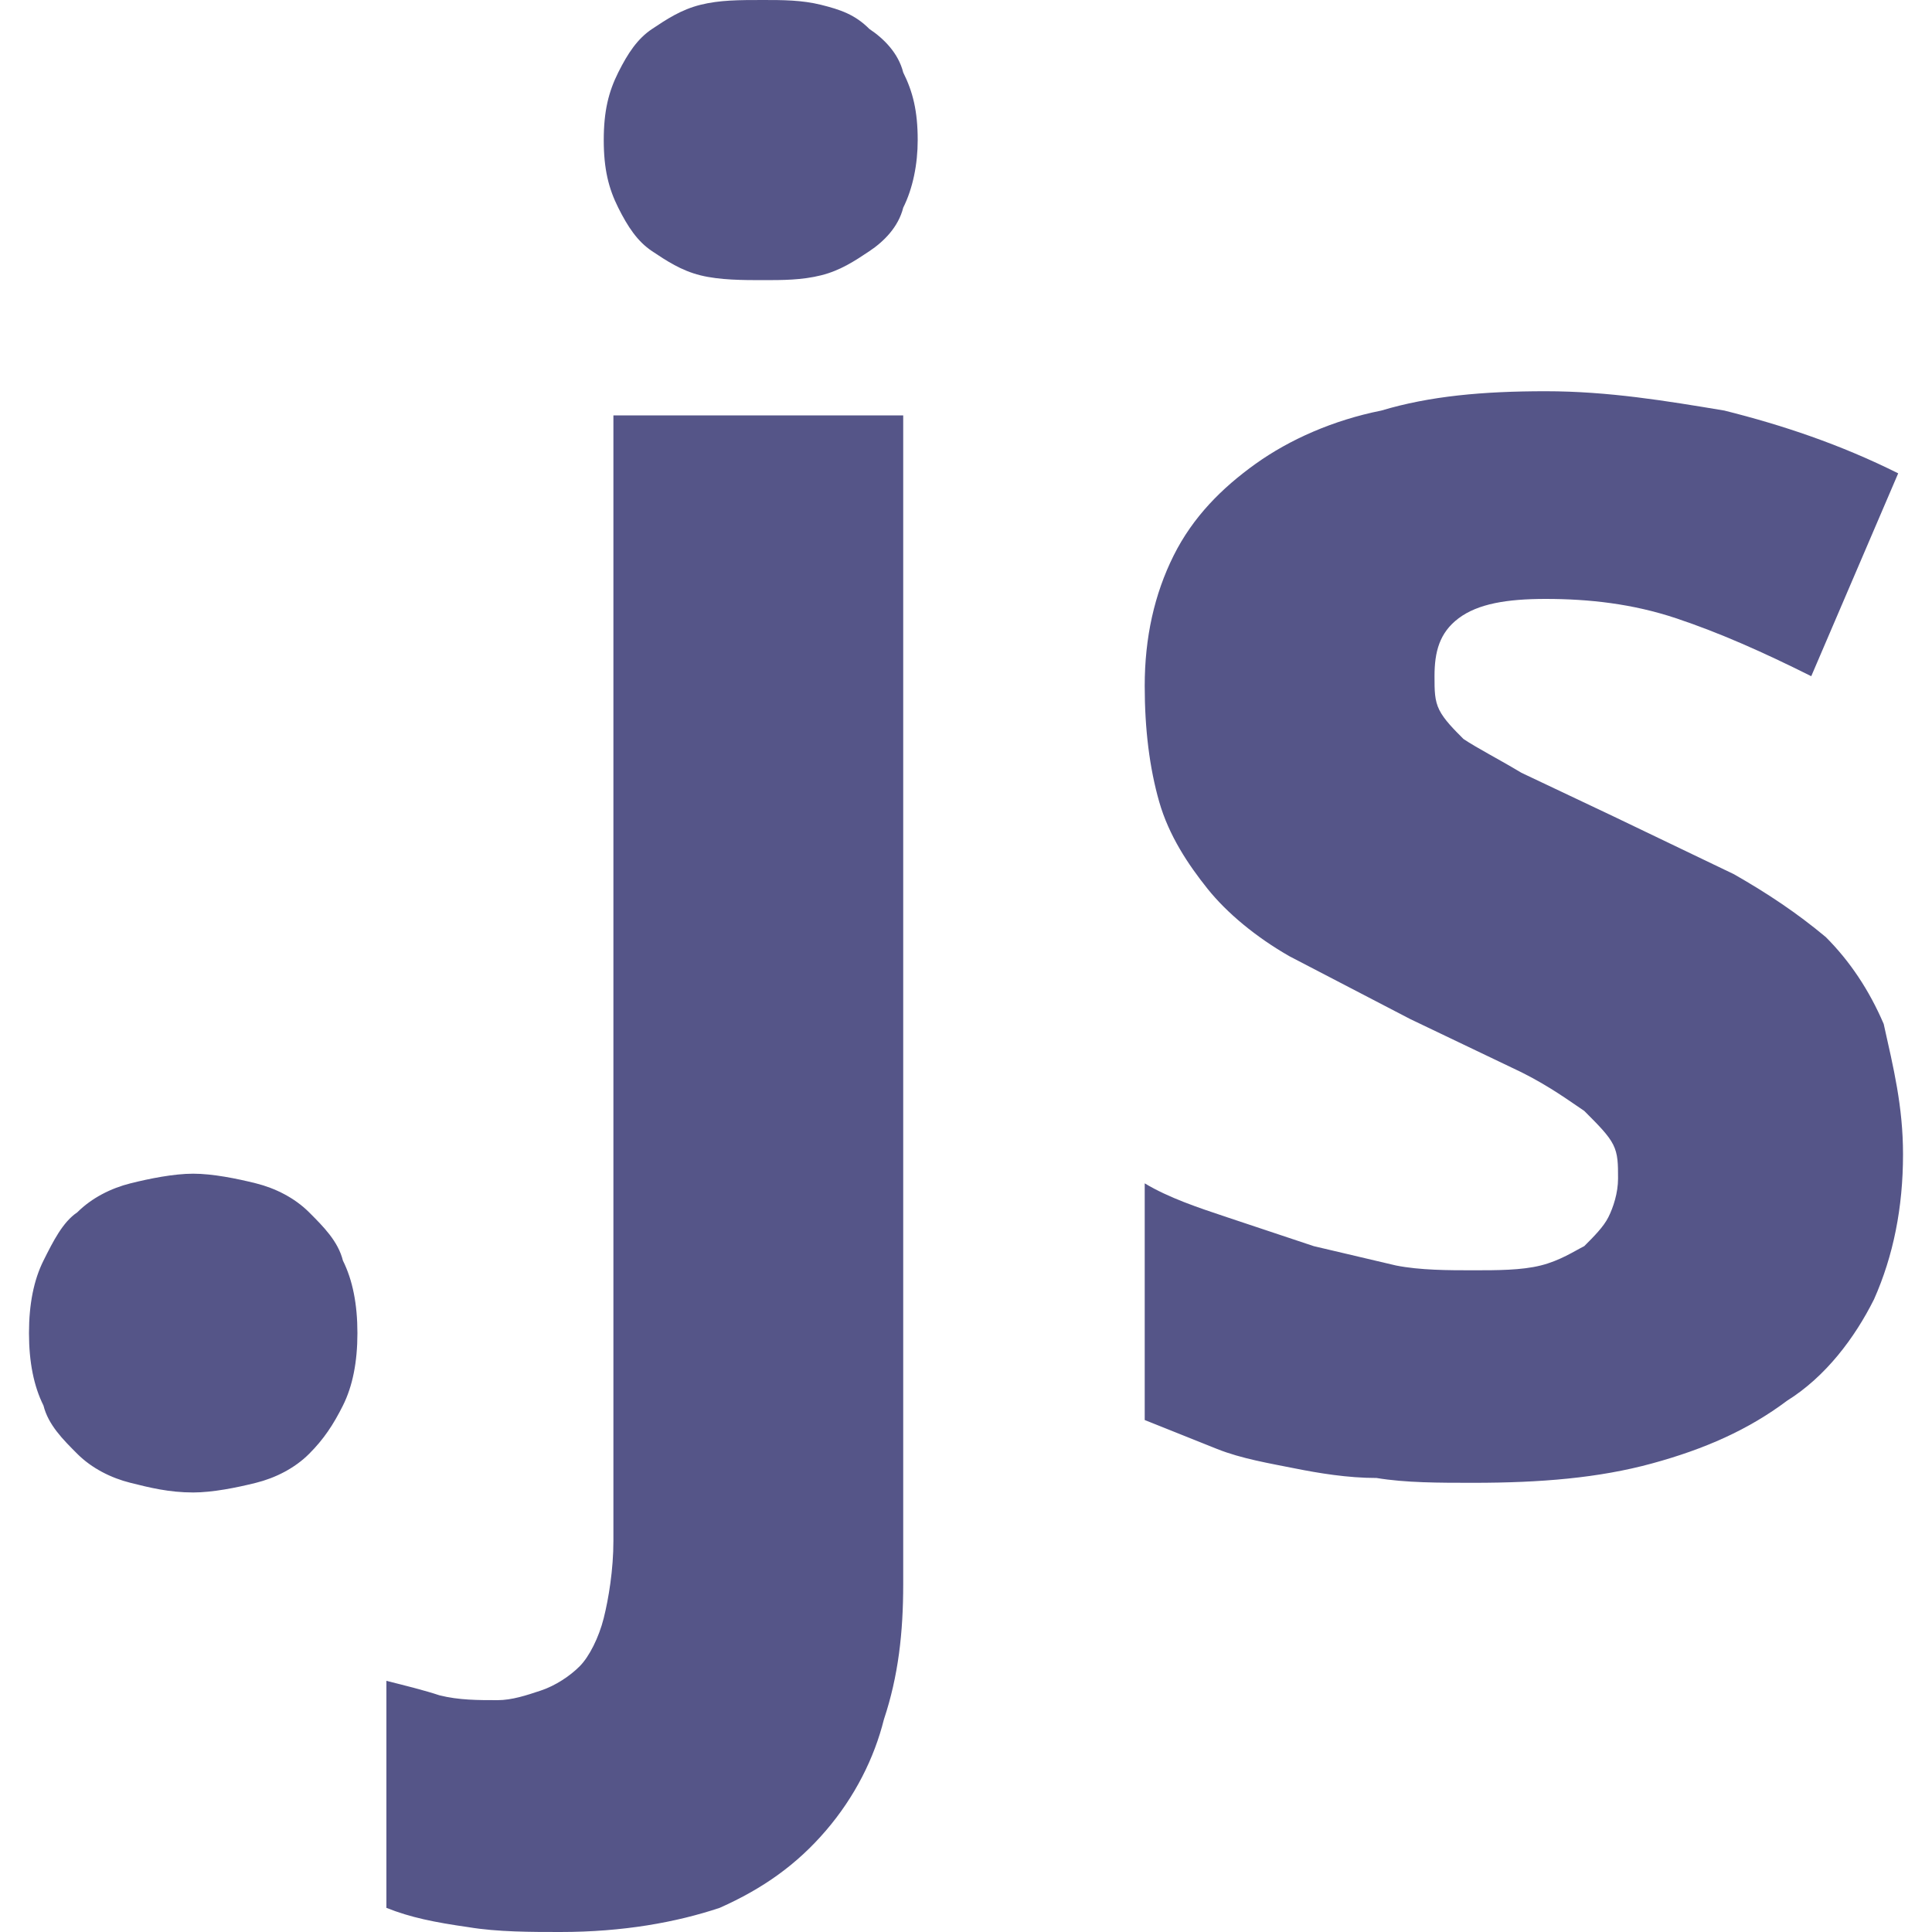 <svg width="42" height="42" viewBox="0 0 42 42" fill="none" xmlns="http://www.w3.org/2000/svg">
<g clip-path="url(#clip0_0_1750)">
<path d="M0.63 28.98C0.63 28.35 0.735 27.825 0.945 27.405C1.155 26.985 1.365 26.565 1.68 26.355C1.995 26.04 2.415 25.83 2.835 25.725C3.255 25.62 3.78 25.515 4.2 25.515C4.62 25.515 5.145 25.62 5.565 25.725C5.985 25.83 6.405 26.04 6.72 26.355C7.035 26.67 7.35 26.985 7.455 27.405C7.665 27.825 7.77 28.35 7.77 28.98C7.77 29.61 7.665 30.135 7.455 30.555C7.245 30.975 7.035 31.29 6.72 31.605C6.405 31.92 5.985 32.13 5.565 32.235C5.145 32.34 4.62 32.445 4.2 32.445C3.675 32.445 3.255 32.34 2.835 32.235C2.415 32.13 1.995 31.92 1.68 31.605C1.365 31.29 1.05 30.975 0.945 30.555C0.735 30.135 0.63 29.61 0.63 28.98ZM12.18 42C11.55 42 10.815 42 10.185 41.895C9.45 41.79 8.925 41.685 8.4 41.475V36.54C8.82 36.645 9.24 36.75 9.555 36.855C9.975 36.96 10.395 36.96 10.815 36.96C11.13 36.96 11.445 36.855 11.76 36.75C12.075 36.645 12.39 36.435 12.6 36.225C12.81 36.015 13.02 35.595 13.125 35.175C13.23 34.755 13.335 34.125 13.335 33.495V9.03H19.635V34.44C19.635 35.49 19.53 36.435 19.215 37.38C19.005 38.22 18.585 39.06 17.955 39.795C17.325 40.53 16.59 41.055 15.645 41.475C14.7 41.79 13.545 42 12.18 42ZM13.125 3.045C13.125 2.415 13.23 1.995 13.44 1.575C13.65 1.155 13.86 0.84 14.175 0.63C14.49 0.42 14.805 0.21 15.225 0.105C15.645 0 16.065 0 16.59 0C17.01 0 17.43 0 17.85 0.105C18.27 0.21 18.585 0.315 18.9 0.63C19.215 0.84 19.53 1.155 19.635 1.575C19.845 1.995 19.95 2.415 19.95 3.045C19.95 3.57 19.845 4.095 19.635 4.515C19.53 4.935 19.215 5.25 18.9 5.46C18.585 5.67 18.27 5.88 17.85 5.985C17.43 6.09 17.01 6.09 16.59 6.09C16.17 6.09 15.645 6.09 15.225 5.985C14.805 5.88 14.49 5.67 14.175 5.46C13.86 5.25 13.65 4.935 13.44 4.515C13.23 4.095 13.125 3.675 13.125 3.045ZM41.37 25.095C41.37 26.25 41.16 27.3 40.74 28.245C40.32 29.085 39.69 29.925 38.85 30.45C38.01 31.08 37.065 31.5 35.91 31.815C34.755 32.13 33.495 32.235 32.025 32.235C31.29 32.235 30.555 32.235 29.925 32.13C29.295 32.13 28.665 32.025 28.14 31.92C27.615 31.815 26.985 31.71 26.46 31.5C25.935 31.29 25.41 31.08 24.885 30.87V25.725C25.41 26.04 26.04 26.25 26.67 26.46L28.56 27.09L30.345 27.51C30.87 27.615 31.5 27.615 32.025 27.615C32.55 27.615 33.075 27.615 33.495 27.51C33.915 27.405 34.23 27.195 34.44 27.09C34.65 26.88 34.86 26.67 34.965 26.46C35.07 26.25 35.175 25.935 35.175 25.62C35.175 25.305 35.175 25.095 35.07 24.885C34.965 24.675 34.755 24.465 34.44 24.15C34.125 23.94 33.705 23.625 33.075 23.31L30.66 22.155L28.035 20.79C27.3 20.37 26.67 19.845 26.25 19.32C25.83 18.795 25.41 18.165 25.2 17.43C24.99 16.695 24.885 15.855 24.885 14.91C24.885 13.86 25.095 12.915 25.515 12.075C25.935 11.235 26.565 10.605 27.3 10.08C28.035 9.555 28.98 9.135 30.03 8.925C31.08 8.61 32.235 8.505 33.6 8.505C34.965 8.505 36.225 8.715 37.485 8.925C38.745 9.24 40.005 9.66 41.265 10.29L39.375 14.7C38.325 14.175 37.38 13.755 36.435 13.44C35.49 13.125 34.545 13.02 33.6 13.02C32.76 13.02 32.13 13.125 31.71 13.44C31.29 13.755 31.185 14.175 31.185 14.7C31.185 15.015 31.185 15.225 31.29 15.435C31.395 15.645 31.605 15.855 31.815 16.065C32.13 16.275 32.55 16.485 33.075 16.8L35.07 17.745L37.695 19.005C38.43 19.425 39.06 19.845 39.69 20.37C40.215 20.895 40.635 21.525 40.95 22.26C41.16 23.205 41.37 24.045 41.37 25.095Z" fill="#555588"/>
</g>
<defs>
<clipPath id="clip0_0_1750">
<rect width="42" height="42" fill="white"/>
</clipPath>
</defs>
</svg>
